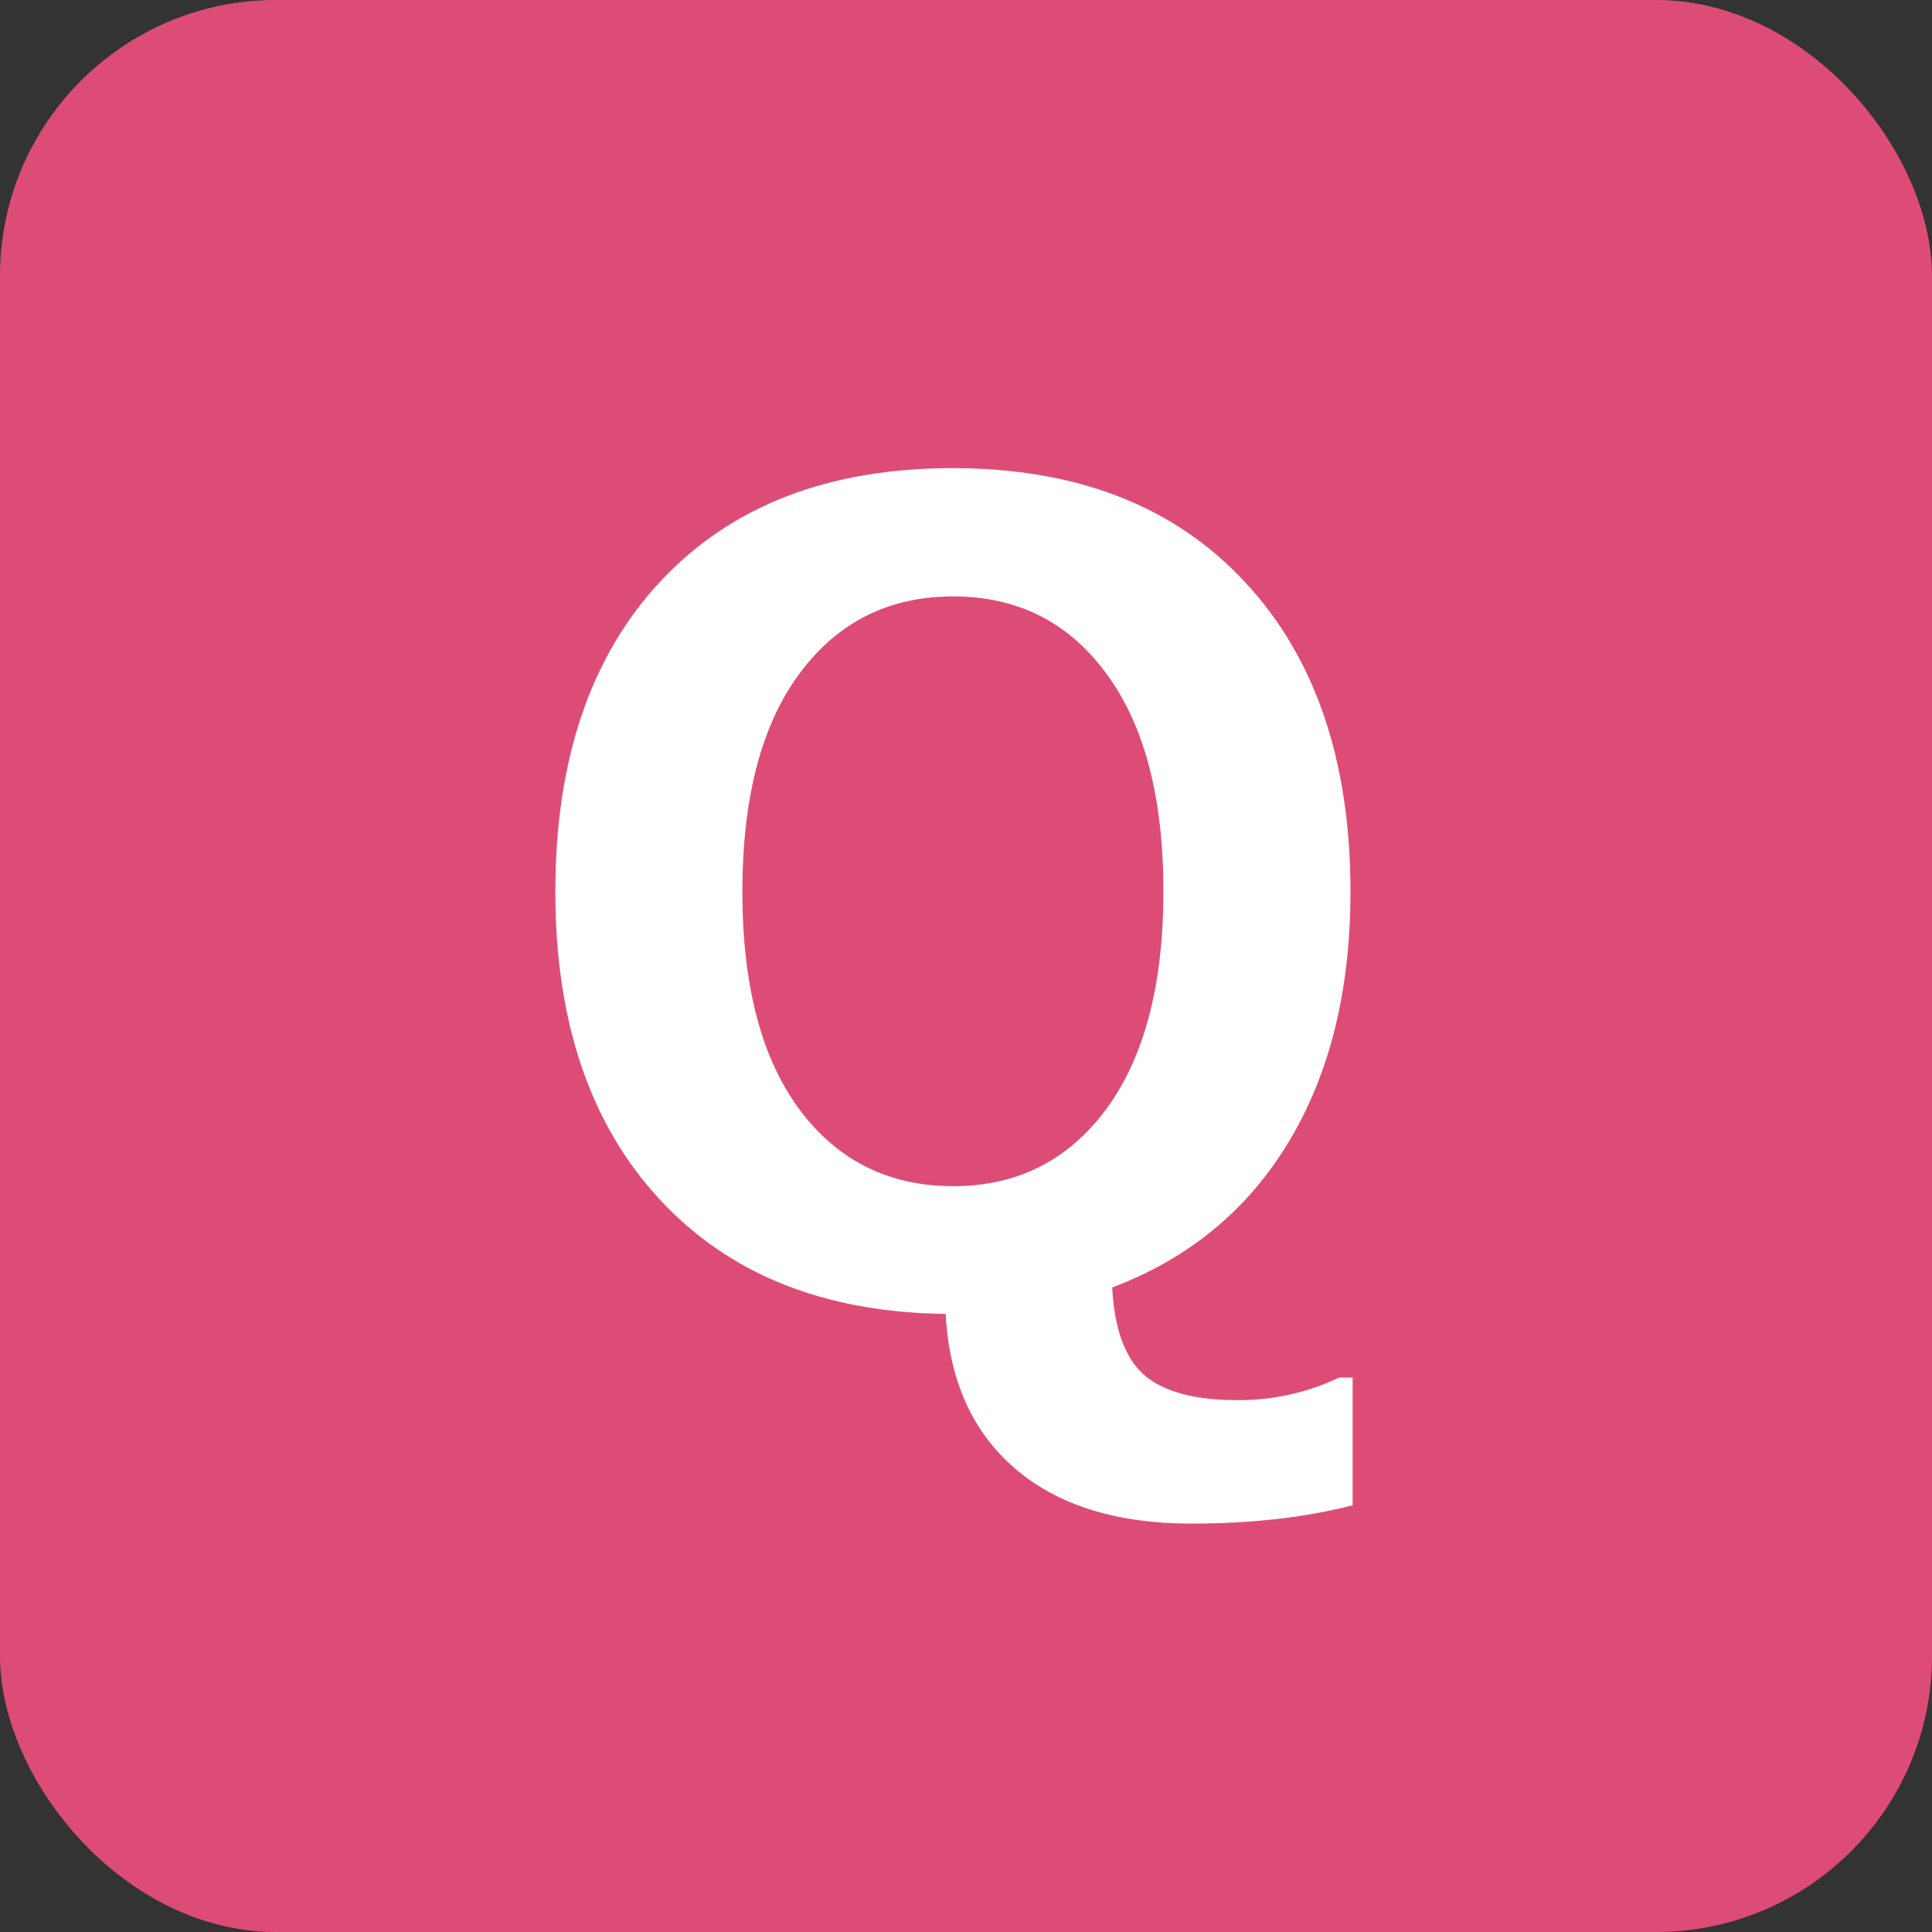 <svg width="70" height="70" viewBox="0 0 70 70" fill="none" xmlns="http://www.w3.org/2000/svg">
<rect x="0" y="0" width="70" height="70" fill="#333333" stroke="none"/>
<rect width="70" height="70" rx="10" fill="#DD4C77"/>
<path d="M49.008 54.539C47.289 54.982 45.342 55.203 43.168 55.203C40.46 55.203 38.331 54.539 36.781 53.211C35.232 51.883 34.392 50.014 34.262 47.605C29.861 47.553 26.404 46.167 23.891 43.445C21.378 40.724 20.121 37.013 20.121 32.312C20.121 27.534 21.391 23.784 23.93 21.062C26.482 18.328 30.01 16.961 34.516 16.961C39.008 16.961 42.53 18.328 45.082 21.062C47.647 23.797 48.93 27.547 48.93 32.312C48.93 35.867 48.188 38.882 46.703 41.355C45.219 43.829 43.083 45.594 40.297 46.648C40.375 48.146 40.759 49.2 41.449 49.812C42.152 50.425 43.285 50.73 44.848 50.73C46.15 50.73 47.374 50.457 48.52 49.91H49.008V54.539ZM34.535 21.609C32.204 21.609 30.349 22.54 28.969 24.402C27.588 26.264 26.898 28.901 26.898 32.312C26.898 35.711 27.588 38.341 28.969 40.203C30.349 42.052 32.204 42.977 34.535 42.977C36.853 42.977 38.702 42.046 40.082 40.184C41.462 38.309 42.152 35.678 42.152 32.293C42.152 28.895 41.462 26.264 40.082 24.402C38.715 22.54 36.866 21.609 34.535 21.609Z" fill="white"/>
</svg>
